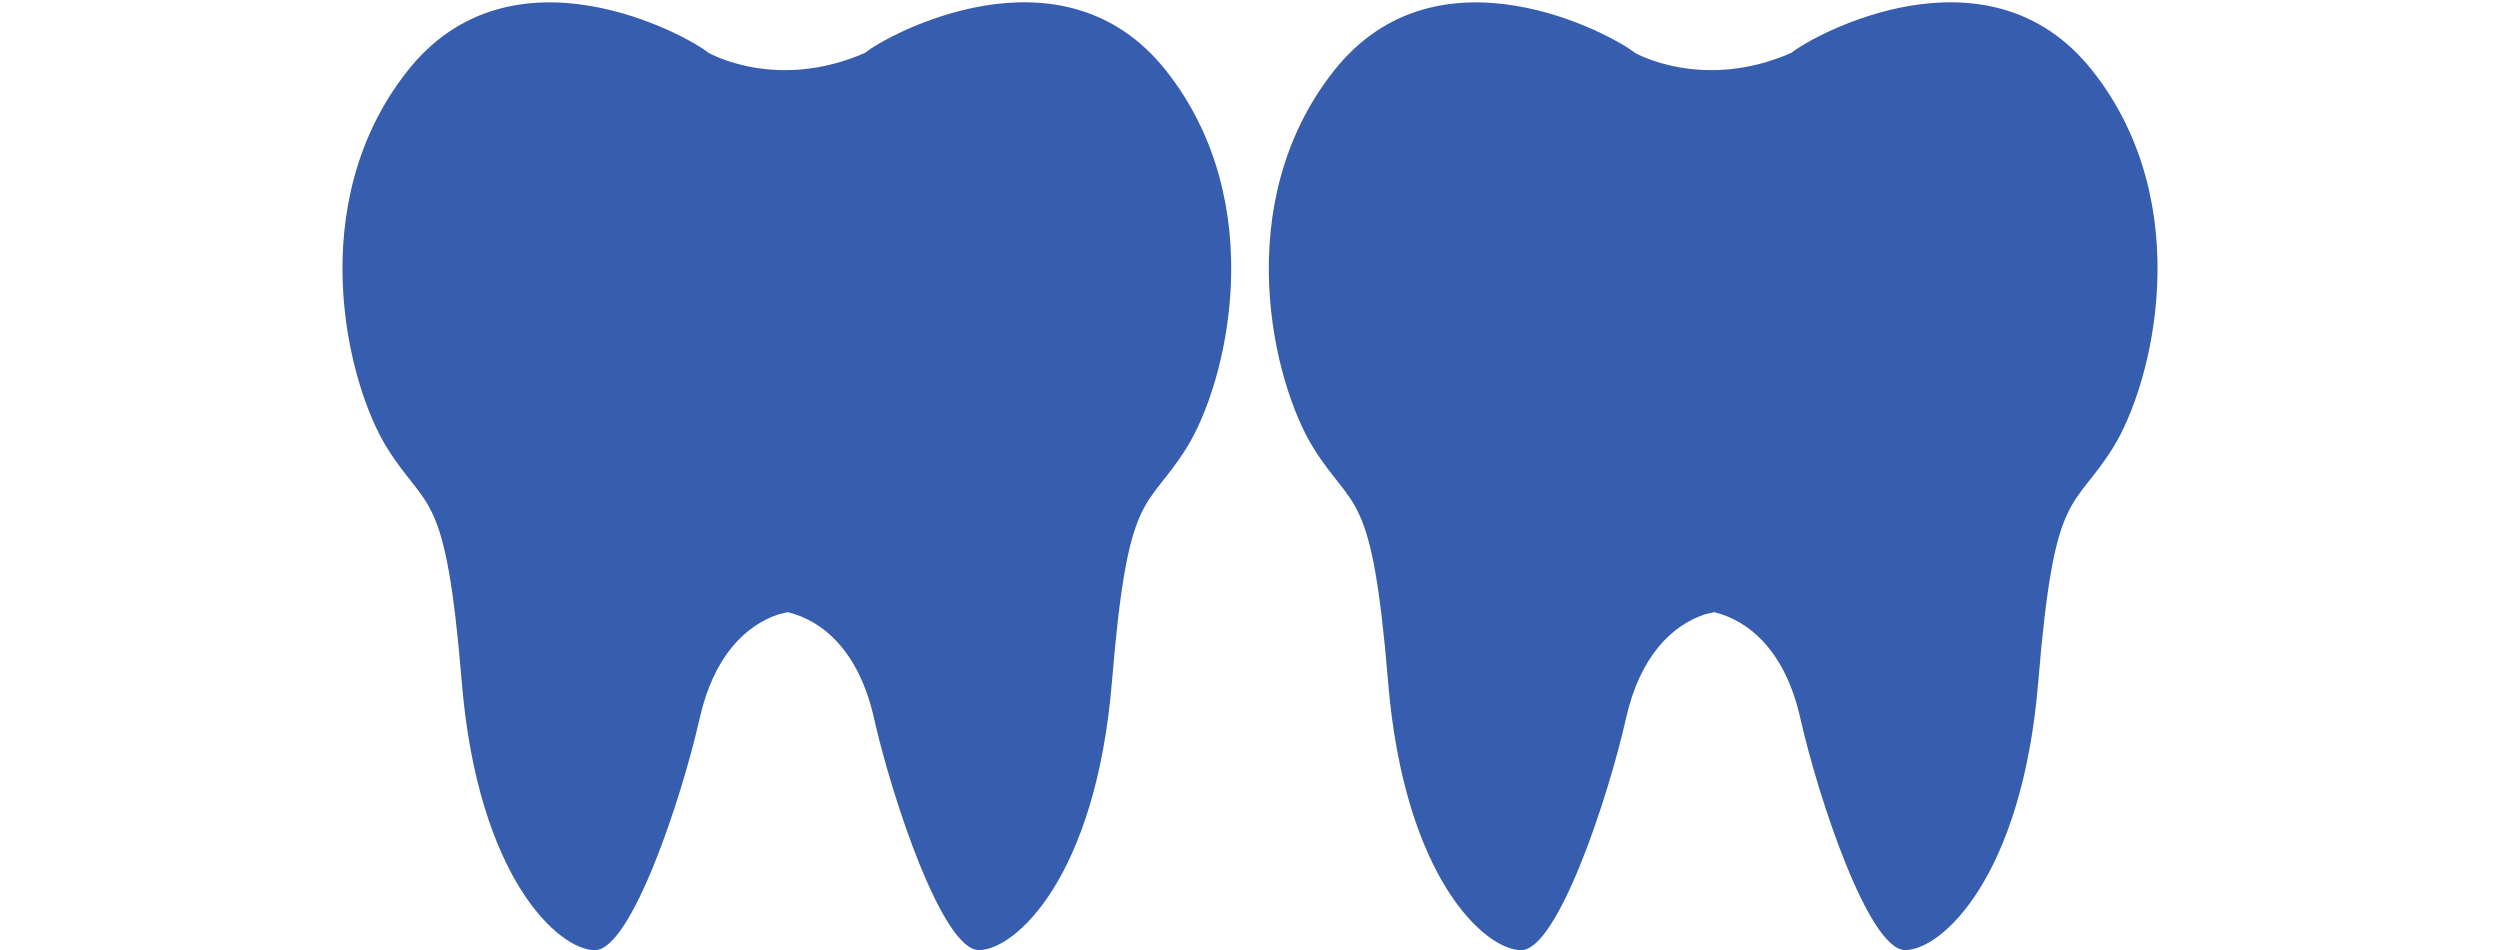 <?xml version="1.0" encoding="UTF-8"?>
<svg id="Layer_4" xmlns="http://www.w3.org/2000/svg" viewBox="0 0 300 114">
  <defs>
    <style>
      .cls-1 {
        fill: #375dae;
      }
    </style>
  </defs>
  <path class="cls-1" d="M103.85,6.31c2.36-1.96,23.53-13.76,36.11,2.21,12.58,15.97,7.26,37.5,2.42,45.24-4.84,7.74-7.02,4.6-8.95,28.07-1.94,23.47-11.61,32.18-15.97,32.18-4.35,0-10.4-18.15-12.58-27.82-1.79-7.97-6.05-11.68-10.34-12.73l-1.09.25c-3.99,1.32-7.81,5.04-9.49,12.49-2.18,9.68-8.23,27.82-12.58,27.82-4.35,0-14.03-8.71-15.97-32.18-1.94-23.47-4.11-20.32-8.95-28.07-4.84-7.74-10.16-29.28,2.42-45.24,12.58-15.97,33.75-4.17,36.11-2.21,0,0,8.15,4.72,18.86,0Z"/>
  <path class="cls-1" d="M215.01,6.31c2.36-1.96,23.53-13.76,36.11,2.21,12.58,15.97,7.26,37.5,2.42,45.24-4.84,7.74-7.02,4.6-8.95,28.07-1.94,23.47-11.61,32.18-15.97,32.18-4.35,0-10.4-18.15-12.58-27.82-1.79-7.97-6.05-11.68-10.34-12.73l-1.09.25c-3.99,1.32-7.81,5.04-9.49,12.49-2.18,9.68-8.23,27.82-12.58,27.82-4.35,0-14.03-8.71-15.97-32.18-1.94-23.47-4.11-20.32-8.95-28.07-4.84-7.74-10.16-29.28,2.42-45.24,12.58-15.97,33.75-4.17,36.11-2.21,0,0,8.15,4.72,18.86,0Z"/>
</svg>